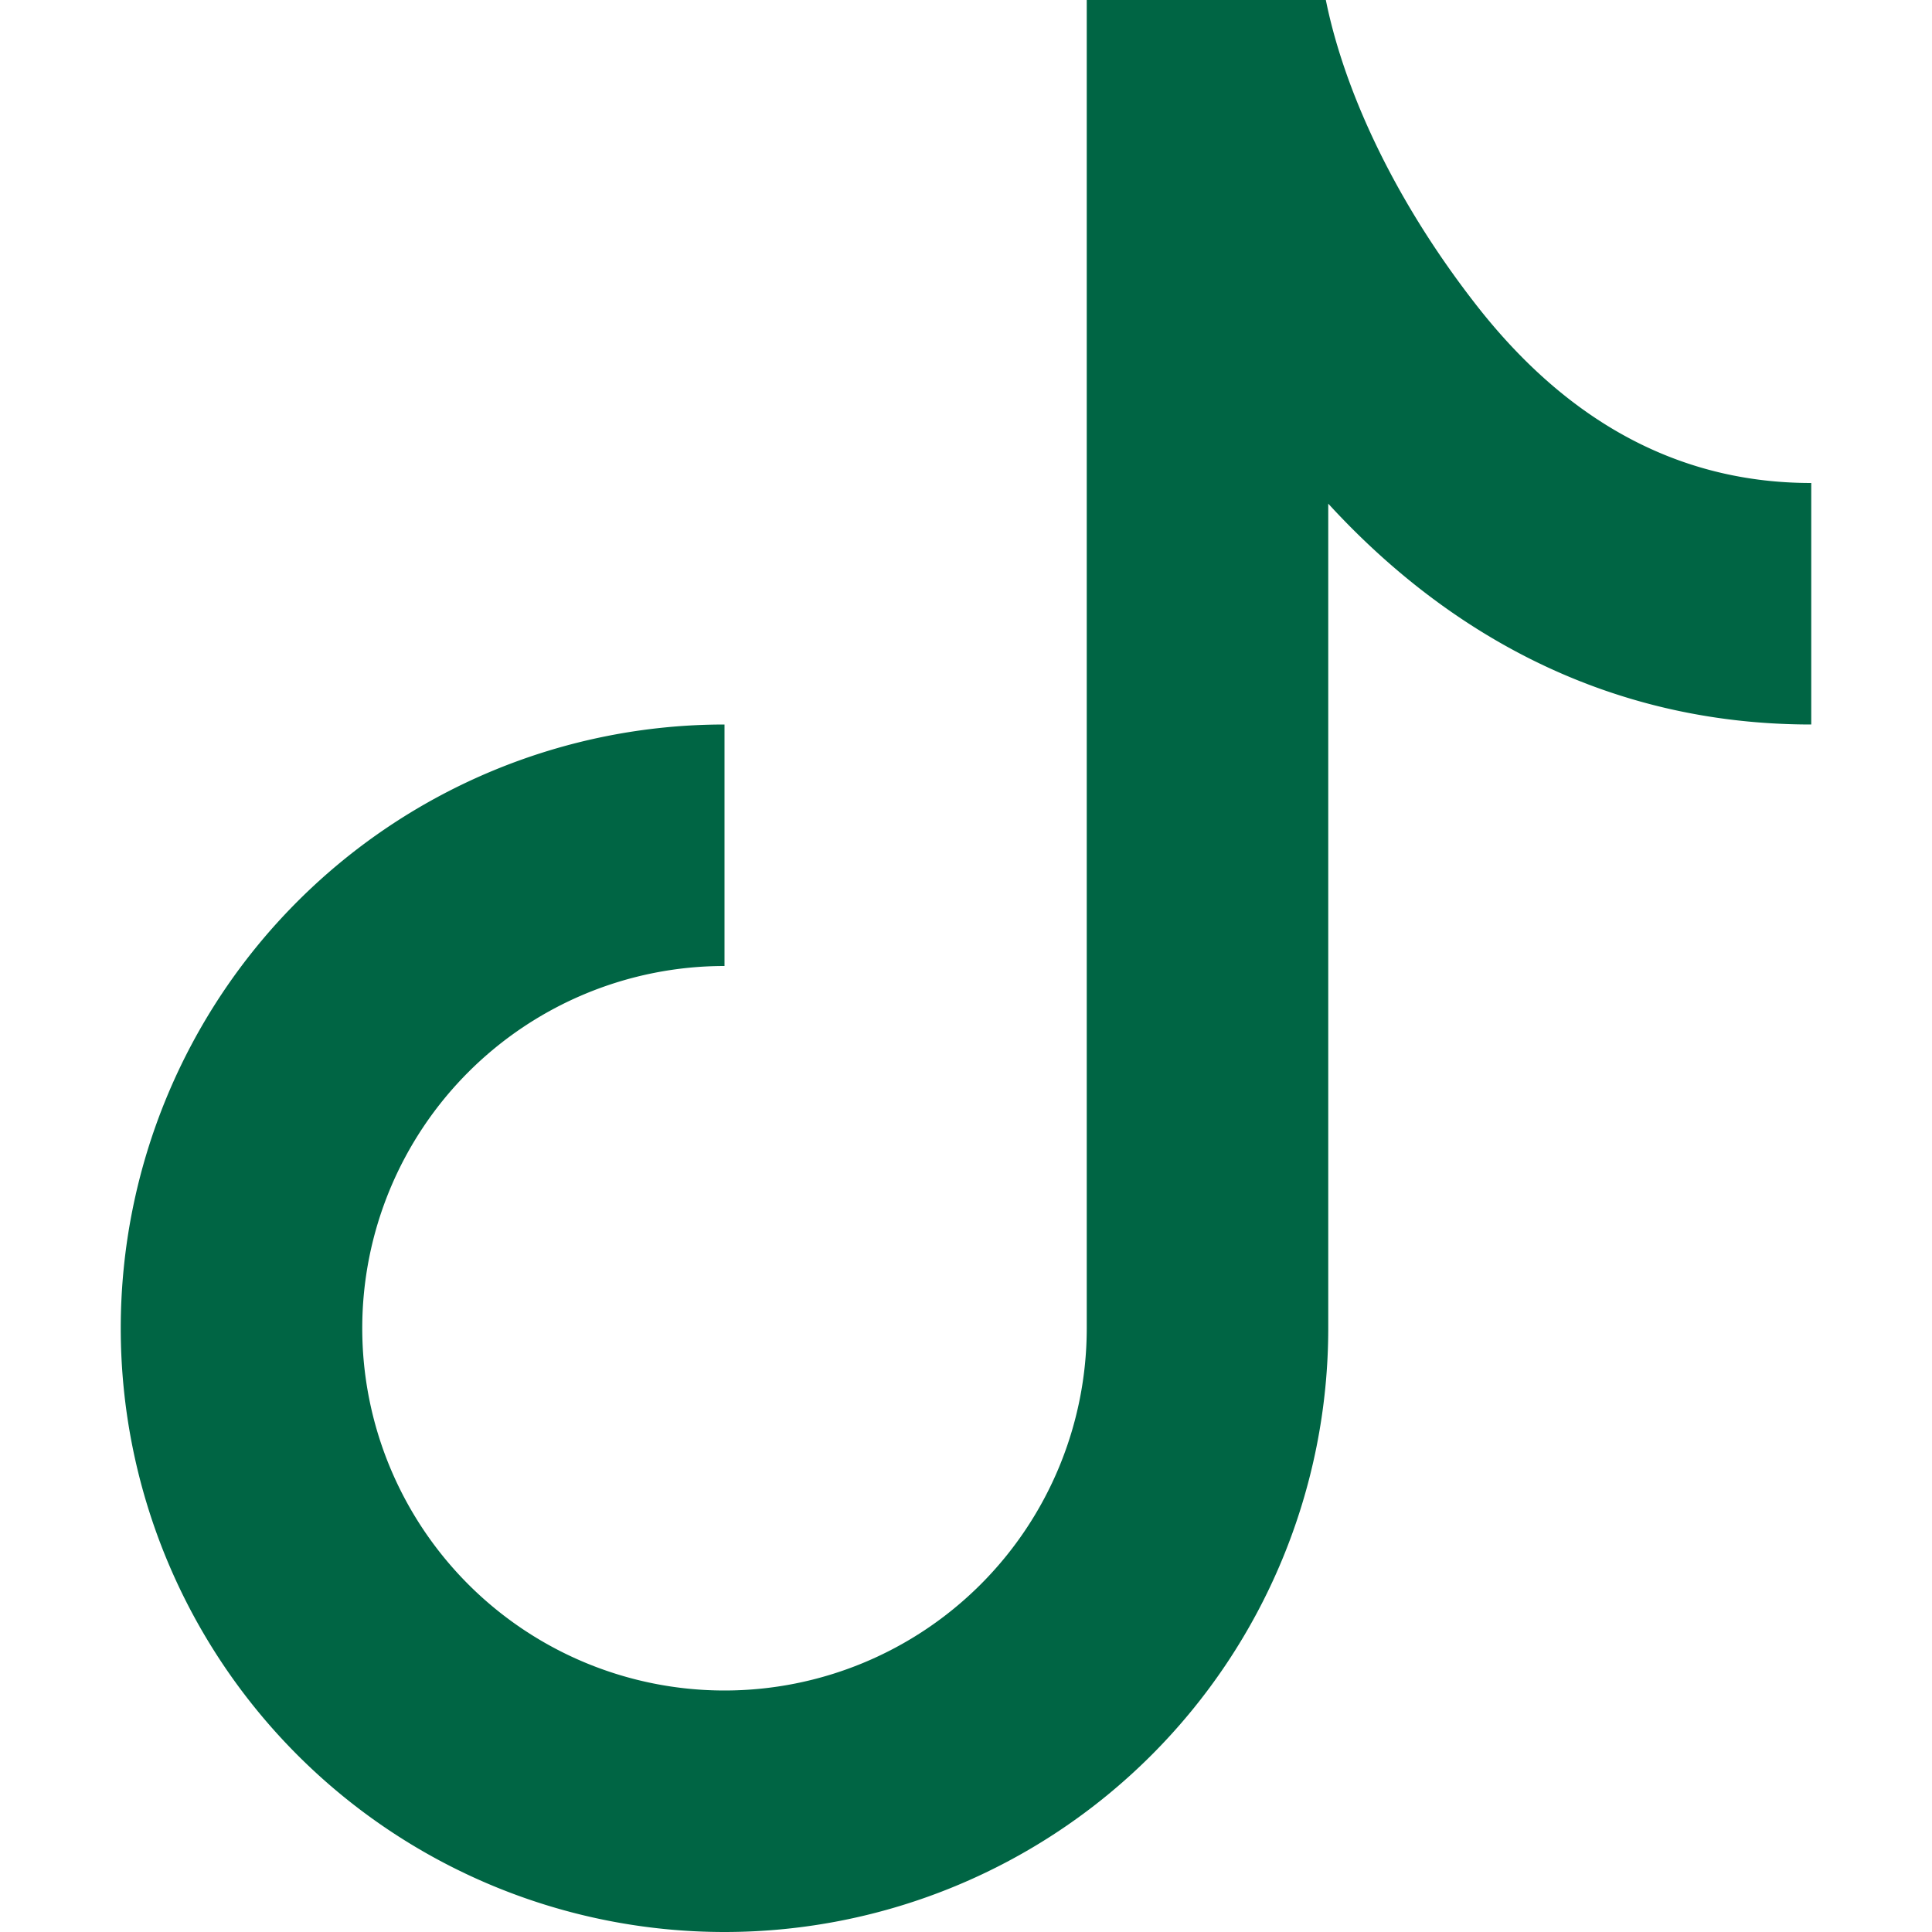 <?xml version="1.0" encoding="UTF-8"?>
<svg xmlns="http://www.w3.org/2000/svg" width="16" height="16" fill="#006544" class="bi bi-tiktok" viewBox="0 0 16 16">
  <path d="M9 0h1.98c.144.715.54 1.617 1.235 2.512C12.895 3.389 13.797 4 15 4v2c-1.753 0-3.07-.814-4-1.829V11a5 5 0 1 1-5-5v2a3 3 0 1 0 3 3V0Z"></path>
</svg>
